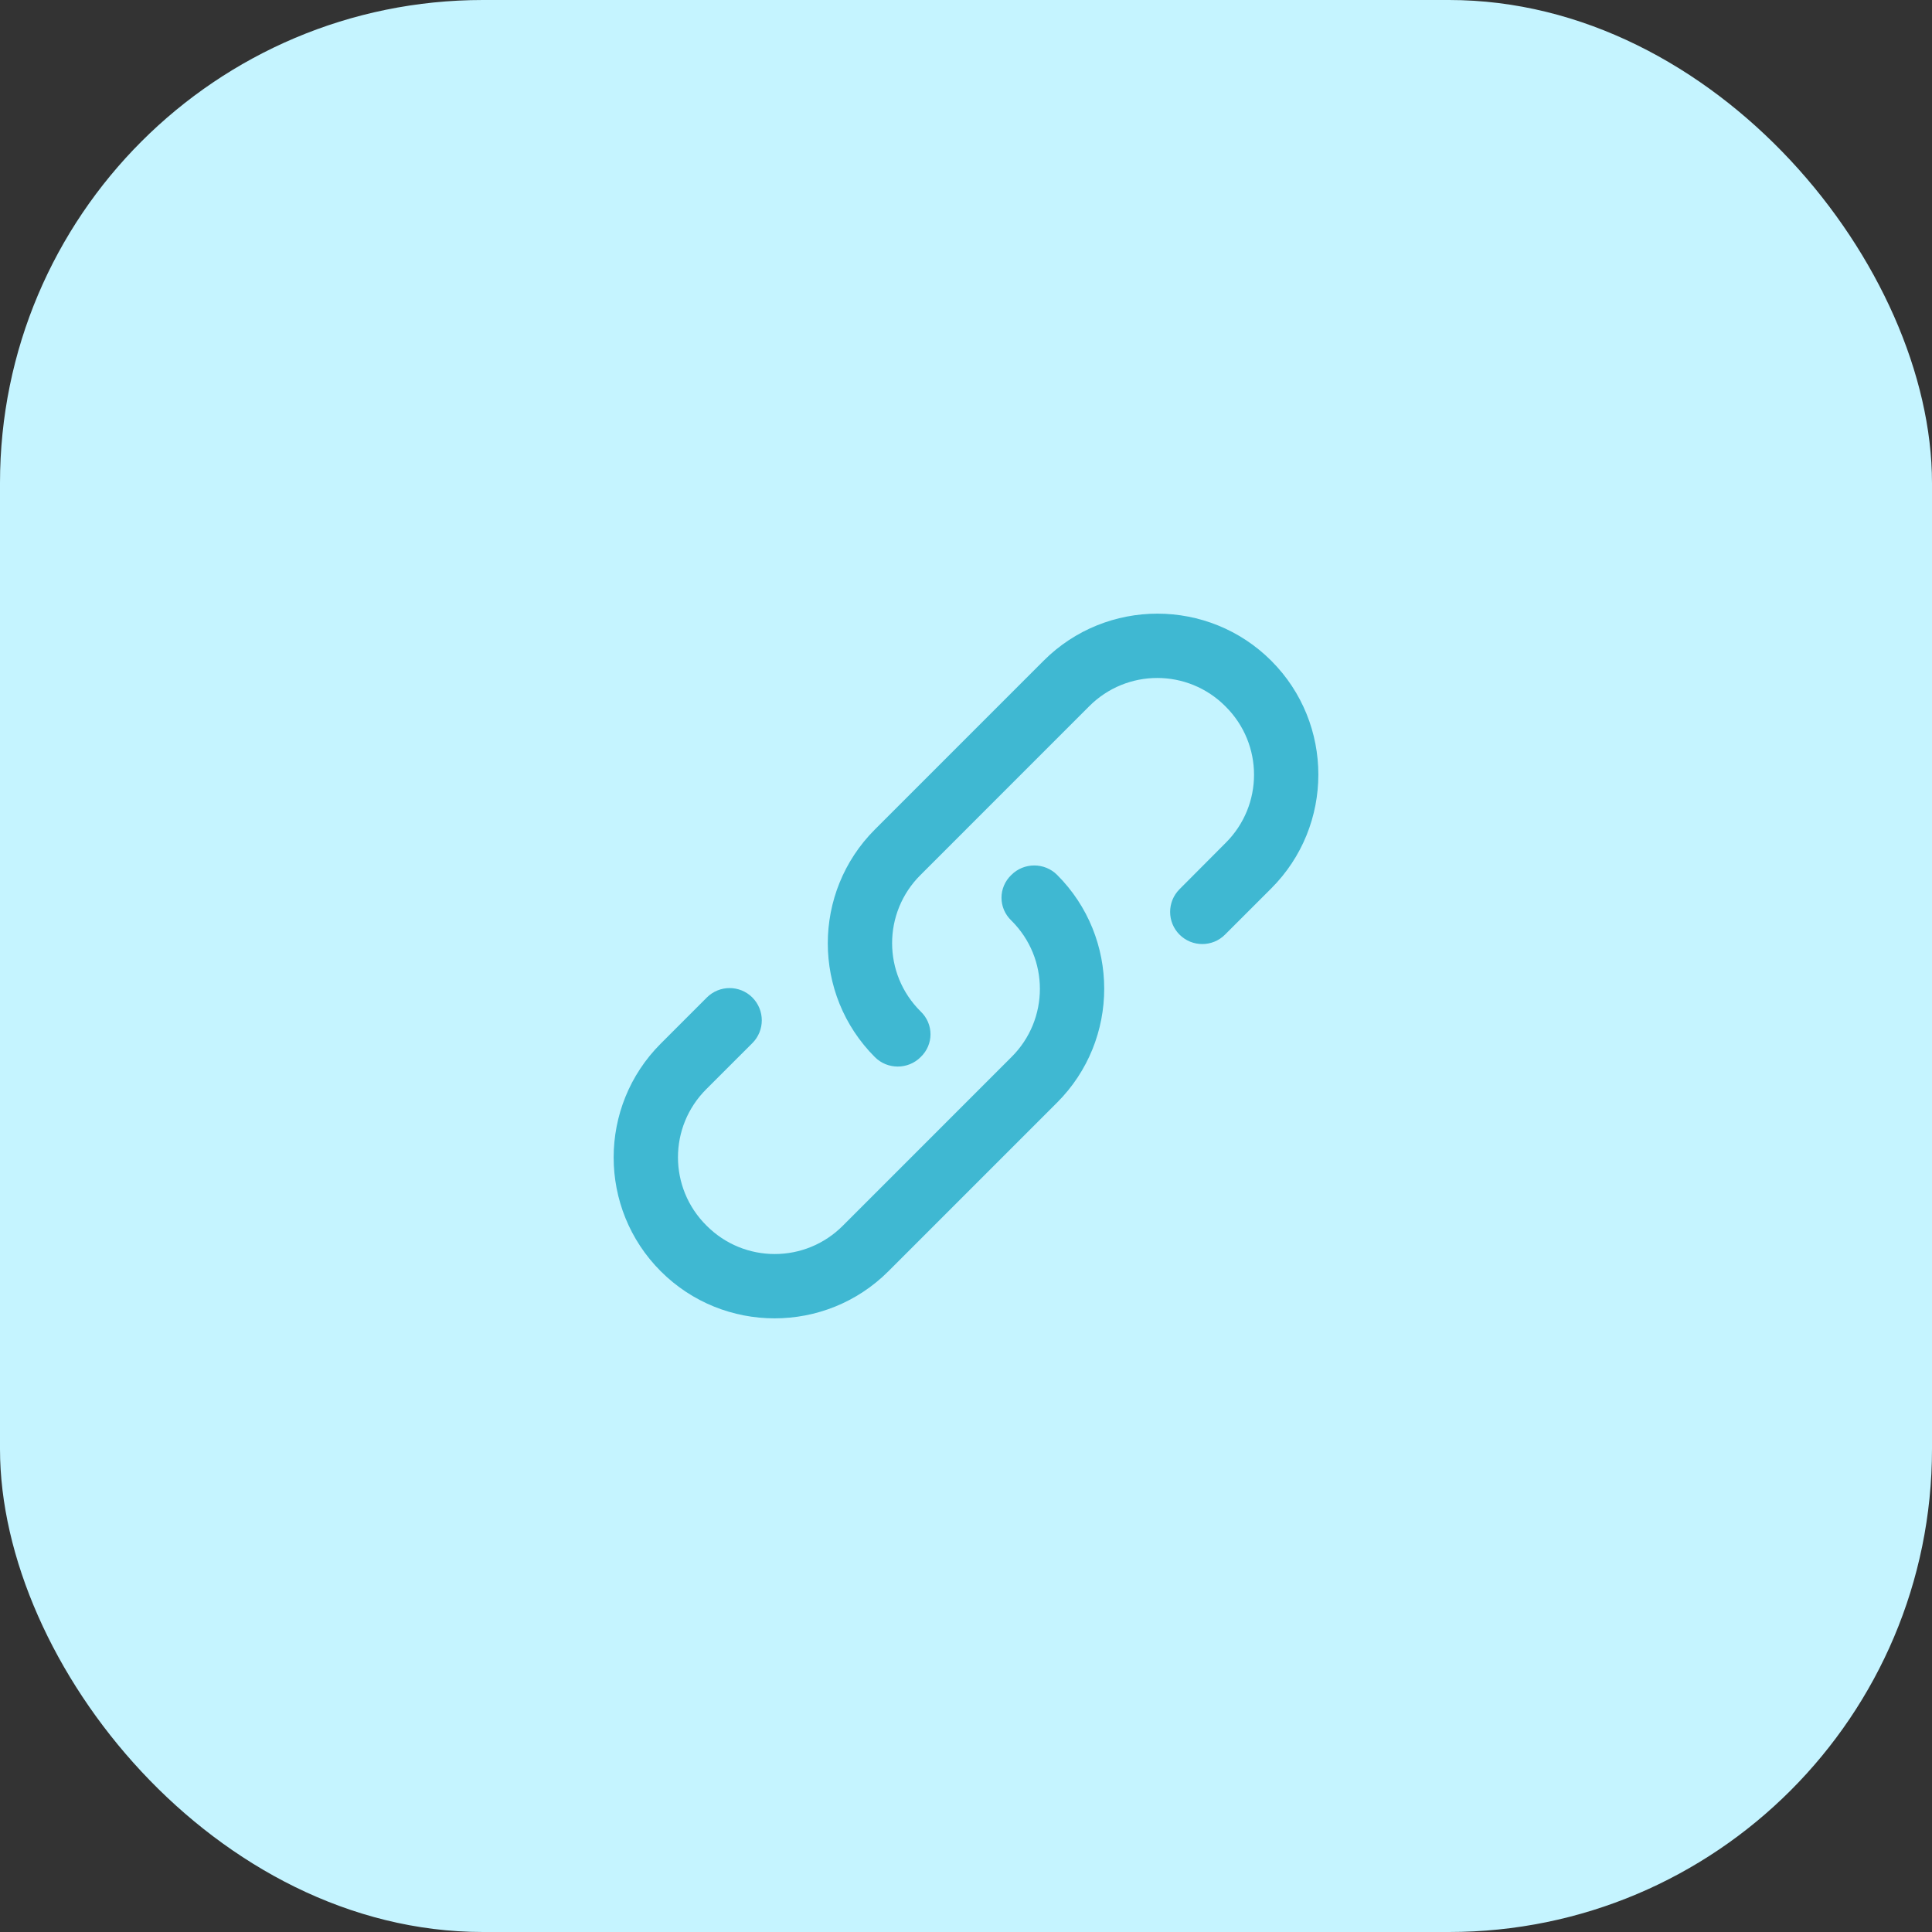 <svg width="80" height="80" viewBox="0 0 80 80" fill="none" xmlns="http://www.w3.org/2000/svg">
<rect x="0" y="0" width="80" height="80" fill="#333333" stroke="none"/>
<rect width="80" height="80" rx="20" fill="#C5F4FF"/>
<path d="M38.12 43.773C37.6 44.294 36.747 44.294 36.227 43.773C33.627 41.173 33.627 36.947 36.227 34.347L43.213 27.36C45.813 24.76 50.04 24.76 52.64 27.36C55.24 29.96 55.24 34.187 52.64 36.787L50.725 38.701C50.206 39.221 49.364 39.221 48.844 38.703C48.323 38.185 48.322 37.343 48.84 36.822L50.747 34.907C52.32 33.347 52.32 30.814 50.747 29.253C49.187 27.68 46.653 27.68 45.093 29.253L38.12 36.227C36.547 37.787 36.547 40.32 38.12 41.88C38.667 42.4 38.667 43.254 38.12 43.773ZM41.88 36.227C42.4 35.707 43.253 35.707 43.773 36.227C46.373 38.827 46.373 43.053 43.773 45.654L36.787 52.64C34.187 55.24 29.96 55.24 27.36 52.64C24.76 50.04 24.76 45.813 27.36 43.214L29.268 41.305C29.789 40.784 30.633 40.784 31.154 41.304C31.154 41.304 31.154 41.305 31.154 41.305L31.155 41.306C31.674 41.828 31.674 42.672 31.154 43.193L29.253 45.093C27.68 46.654 27.68 49.187 29.253 50.747C30.813 52.32 33.347 52.32 34.907 50.747L41.88 43.773C43.453 42.214 43.453 39.68 41.88 38.12C41.333 37.6 41.333 36.747 41.88 36.227Z" fill="#3FB8D2"/>
</svg>
